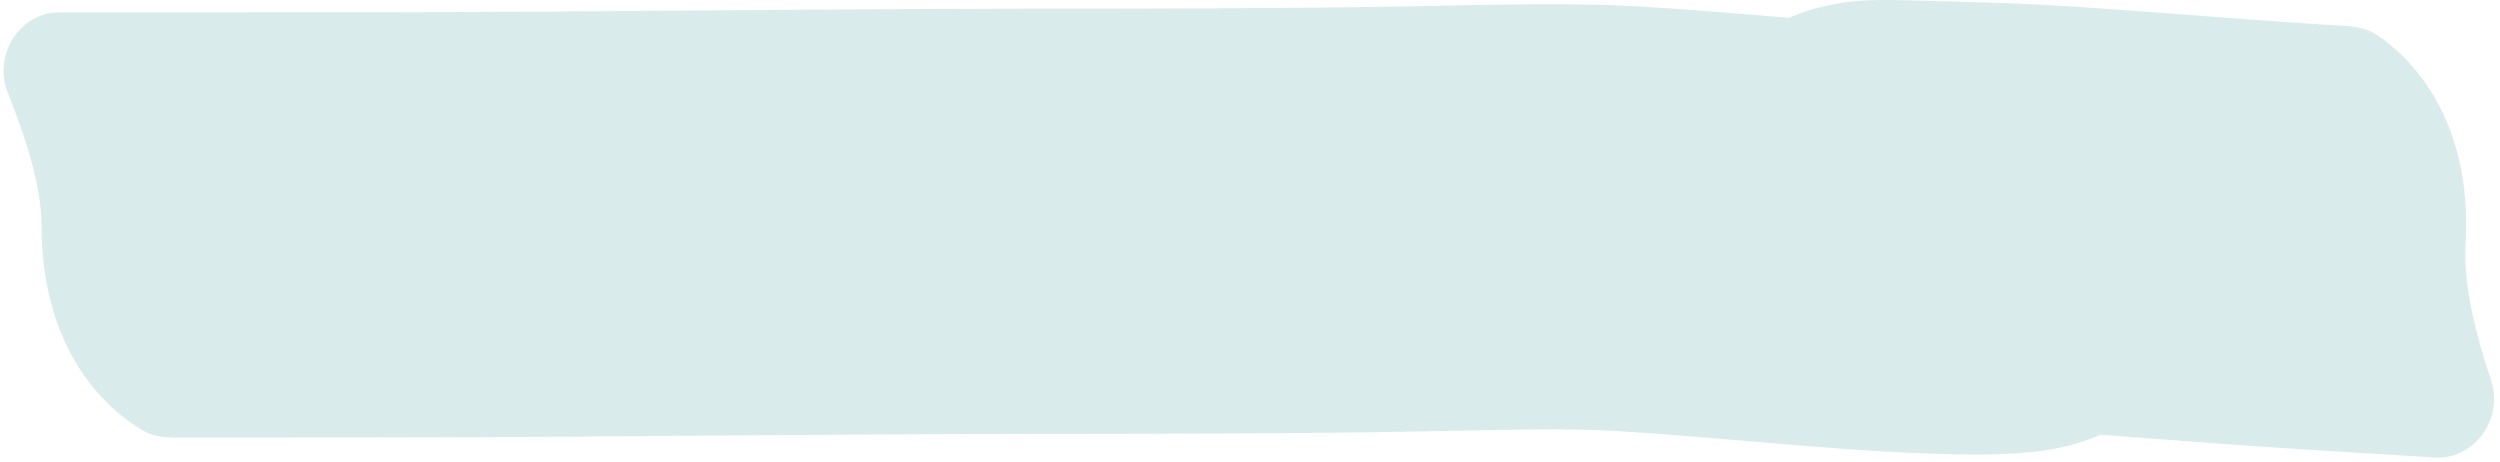 <?xml version="1.0" encoding="UTF-8"?> <svg xmlns="http://www.w3.org/2000/svg" width="341" height="63" viewBox="0 0 341 63" fill="none"> <g style="mix-blend-mode:multiply" opacity="0.55"> <path d="M315.22 61.363L318.78 3.472L320.16 3.557C321.638 3.648 323.098 4.001 324.323 4.835C328.39 7.603 337.392 15.795 336.297 33.604C335.972 38.884 337.801 45.965 339.776 51.87C341.515 57.064 337.552 62.736 332.083 62.4L315.22 61.363ZM292.011 30.627L289.87 59.548L292.011 30.627ZM276.62 29.587L275.149 58.55L276.62 29.587ZM261.006 29.078L260.261 58.068L261.006 29.078ZM255.471 29.081L247.472 1.206L247.472 1.206L255.471 29.081ZM261.422 30.09L263.924 1.198L261.422 30.09ZM271.501 32.045L245.733 45.349L271.501 32.045ZM274.701 32.741L269.913 4.139L274.701 32.741ZM254.063 32.342L256.195 3.42L254.063 32.342ZM222.354 29.856L224.134 0.91L222.354 29.856ZM193.59 29.849L194.115 58.844L193.59 29.849ZM138.972 30.186L138.935 1.186L138.972 30.186ZM76.322 30.572L76.129 1.572L76.322 30.572ZM25 1.682V59.682H23.618C22.136 59.682 20.657 59.419 19.384 58.662C15.155 56.149 5.667 48.524 5.667 30.682C5.667 25.392 3.407 18.437 1.073 12.663C-0.982 7.586 2.626 1.682 8.105 1.682H25ZM315.22 61.363C306.32 60.815 297.858 60.139 289.87 59.548L294.151 1.706C302.574 2.329 310.36 2.954 318.78 3.472L315.22 61.363ZM289.87 59.548C284.719 59.166 280.19 58.806 275.149 58.55L278.092 0.624C283.984 0.924 289.391 1.354 294.151 1.706L289.87 59.548ZM275.149 58.55C270.709 58.324 265.669 58.207 260.261 58.068L261.751 0.087C266.814 0.217 272.745 0.353 278.092 0.624L275.149 58.55ZM260.261 58.068C259.555 58.05 258.782 58.02 257.762 58.005C257.269 57.998 257.053 58 257.062 58C257.083 58 257.157 57.998 257.273 57.994C257.381 57.989 257.594 57.98 257.883 57.96C258.139 57.942 258.667 57.901 259.354 57.812C259.707 57.766 260.214 57.693 260.824 57.58C261.397 57.474 262.333 57.282 263.469 56.956L247.472 1.206C249.578 0.602 251.299 0.371 251.892 0.294C252.706 0.188 253.387 0.133 253.817 0.103C254.679 0.042 255.436 0.021 255.91 0.012C256.9 -0.008 257.897 0.001 258.624 0.012C259.404 0.023 260.152 0.042 260.717 0.057C261.004 0.065 261.256 0.073 261.447 0.078C261.547 0.081 261.618 0.083 261.68 0.085C261.746 0.087 261.761 0.087 261.751 0.087L260.261 58.068ZM263.469 56.956C263.962 56.815 268.929 55.533 273.826 51.475C276.567 49.203 281.649 44.102 283.579 35.595C285.718 26.164 282.772 18.141 279.444 13.143C276.522 8.754 273.127 6.265 271.561 5.208C269.751 3.987 268.175 3.227 267.265 2.819C265.461 2.011 263.998 1.588 263.456 1.436C261.617 0.92 260.343 0.801 261.154 0.911C261.797 0.999 262.992 1.117 263.924 1.198L258.92 58.982C257.83 58.887 255.459 58.671 253.338 58.382C252.766 58.304 250.31 57.987 247.782 57.278C247.068 57.077 245.463 56.606 243.553 55.751C243.248 55.614 236.179 52.815 231.166 45.286C227.823 40.264 224.871 32.219 227.016 22.765C228.95 14.235 234.049 9.111 236.816 6.818C241.767 2.714 246.833 1.389 247.472 1.206L263.469 56.956ZM263.924 1.198C265.218 1.31 265.72 1.3 268.951 1.541C269.975 1.618 271.53 1.742 273.008 1.933C273.583 2.007 275.167 2.215 276.994 2.664C277.678 2.833 280.079 3.424 282.875 4.773C284.189 5.407 287.245 6.979 290.371 9.967C293.46 12.92 299.349 19.999 299.349 30.964H241.349C241.349 41.906 247.226 48.961 250.29 51.89C253.391 54.854 256.41 56.403 257.676 57.013C260.375 58.315 262.633 58.861 263.135 58.984C263.996 59.196 264.653 59.311 264.932 59.358C265.26 59.413 265.49 59.444 265.578 59.455C265.76 59.479 265.535 59.448 264.628 59.38C263.999 59.333 260.037 59.078 258.92 58.982L263.924 1.198ZM299.349 30.964C299.349 24.662 297.311 19.714 295.471 16.545C293.703 13.498 291.759 11.454 290.66 10.391C289.494 9.264 288.485 8.488 287.981 8.112C287.452 7.718 287.039 7.443 286.98 7.404C286.944 7.38 286.905 7.354 286.972 7.398C287.009 7.423 287.129 7.502 287.268 7.597C287.521 7.767 288.125 8.177 288.847 8.729C289.539 9.258 290.749 10.225 292.092 11.592C293.371 12.896 295.477 15.271 297.269 18.741L245.733 45.349C247.477 48.727 249.511 51.01 250.701 52.222C251.954 53.499 253.057 54.376 253.632 54.815C254.473 55.458 255.635 56.217 254.726 55.609C254.535 55.481 253.993 55.118 253.345 54.635C252.721 54.17 251.603 53.306 250.344 52.088C249.152 50.935 247.132 48.8 245.31 45.662C243.417 42.401 241.349 37.36 241.349 30.964H299.349ZM297.269 18.741C293.22 10.899 286.902 7.434 285.602 6.712C283.374 5.475 281.48 4.817 280.65 4.544C278.883 3.962 277.477 3.698 277.118 3.631C276.558 3.525 276.137 3.465 275.967 3.442C275.768 3.414 275.636 3.399 275.605 3.396C275.564 3.391 275.604 3.396 275.868 3.421C276.045 3.439 276.462 3.478 276.834 3.517C277.191 3.554 277.841 3.623 278.564 3.724C278.773 3.754 280.956 4.029 283.453 4.789C284.213 5.021 285.544 5.457 287.126 6.179C288.363 6.745 291.668 8.326 295.029 11.501C298.414 14.7 305.188 22.916 303.991 35.378C302.886 46.878 295.696 53.324 293.076 55.392C290.021 57.804 287.191 59.026 286.031 59.5C284.602 60.085 283.401 60.443 282.682 60.641C281.251 61.036 280.066 61.246 279.488 61.343L269.913 4.139C269.57 4.196 268.566 4.369 267.268 4.727C266.616 4.907 265.47 5.247 264.084 5.813C262.968 6.269 260.17 7.474 257.137 9.868C254.539 11.919 247.36 18.348 246.257 29.831C245.061 42.278 251.828 50.477 255.195 53.659C258.538 56.818 261.818 58.383 263.02 58.933C264.567 59.64 265.855 60.06 266.564 60.276C267.982 60.707 269.097 60.921 269.477 60.992C269.979 61.086 270.357 61.141 270.524 61.164C270.846 61.209 271.017 61.225 270.865 61.209C270.727 61.195 270.603 61.183 270.254 61.149C269.991 61.124 269.519 61.078 269.026 61.021C268.68 60.982 267.614 60.86 266.382 60.628C265.88 60.534 264.357 60.242 262.505 59.633C261.632 59.345 259.704 58.673 257.45 57.422C256.125 56.686 249.789 53.207 245.733 45.349L297.269 18.741ZM279.488 61.343C273.969 62.267 266.404 61.988 263.087 61.868C258.406 61.699 253.881 61.407 251.931 61.263L256.195 3.42C257.611 3.524 261.391 3.769 265.182 3.906C267.084 3.975 268.763 4.008 270.04 3.998C270.676 3.994 271.051 3.98 271.204 3.971C271.486 3.956 270.928 3.969 269.913 4.139L279.488 61.343ZM251.931 61.263C239.843 60.372 231.95 59.501 220.575 58.801L224.134 0.91C235.29 1.596 246.872 2.733 256.195 3.42L251.931 61.263ZM220.575 58.801C213.393 58.359 204.21 58.661 194.115 58.844L193.065 0.854C201.426 0.702 213.965 0.285 224.134 0.91L220.575 58.801ZM194.115 58.844C175.521 59.181 157.392 59.163 139.008 59.186L138.935 1.186C157.527 1.163 175.077 1.179 193.065 0.854L194.115 58.844ZM139.008 59.186C118.162 59.212 97.562 59.431 76.516 59.571L76.129 1.572C96.871 1.434 117.884 1.213 138.935 1.186L139.008 59.186ZM76.516 59.571C59.288 59.686 42.112 59.682 25 59.682V1.682C42.158 1.682 59.131 1.686 76.129 1.572L76.516 59.571Z" fill="#BBDADD"></path> </g> </svg> 